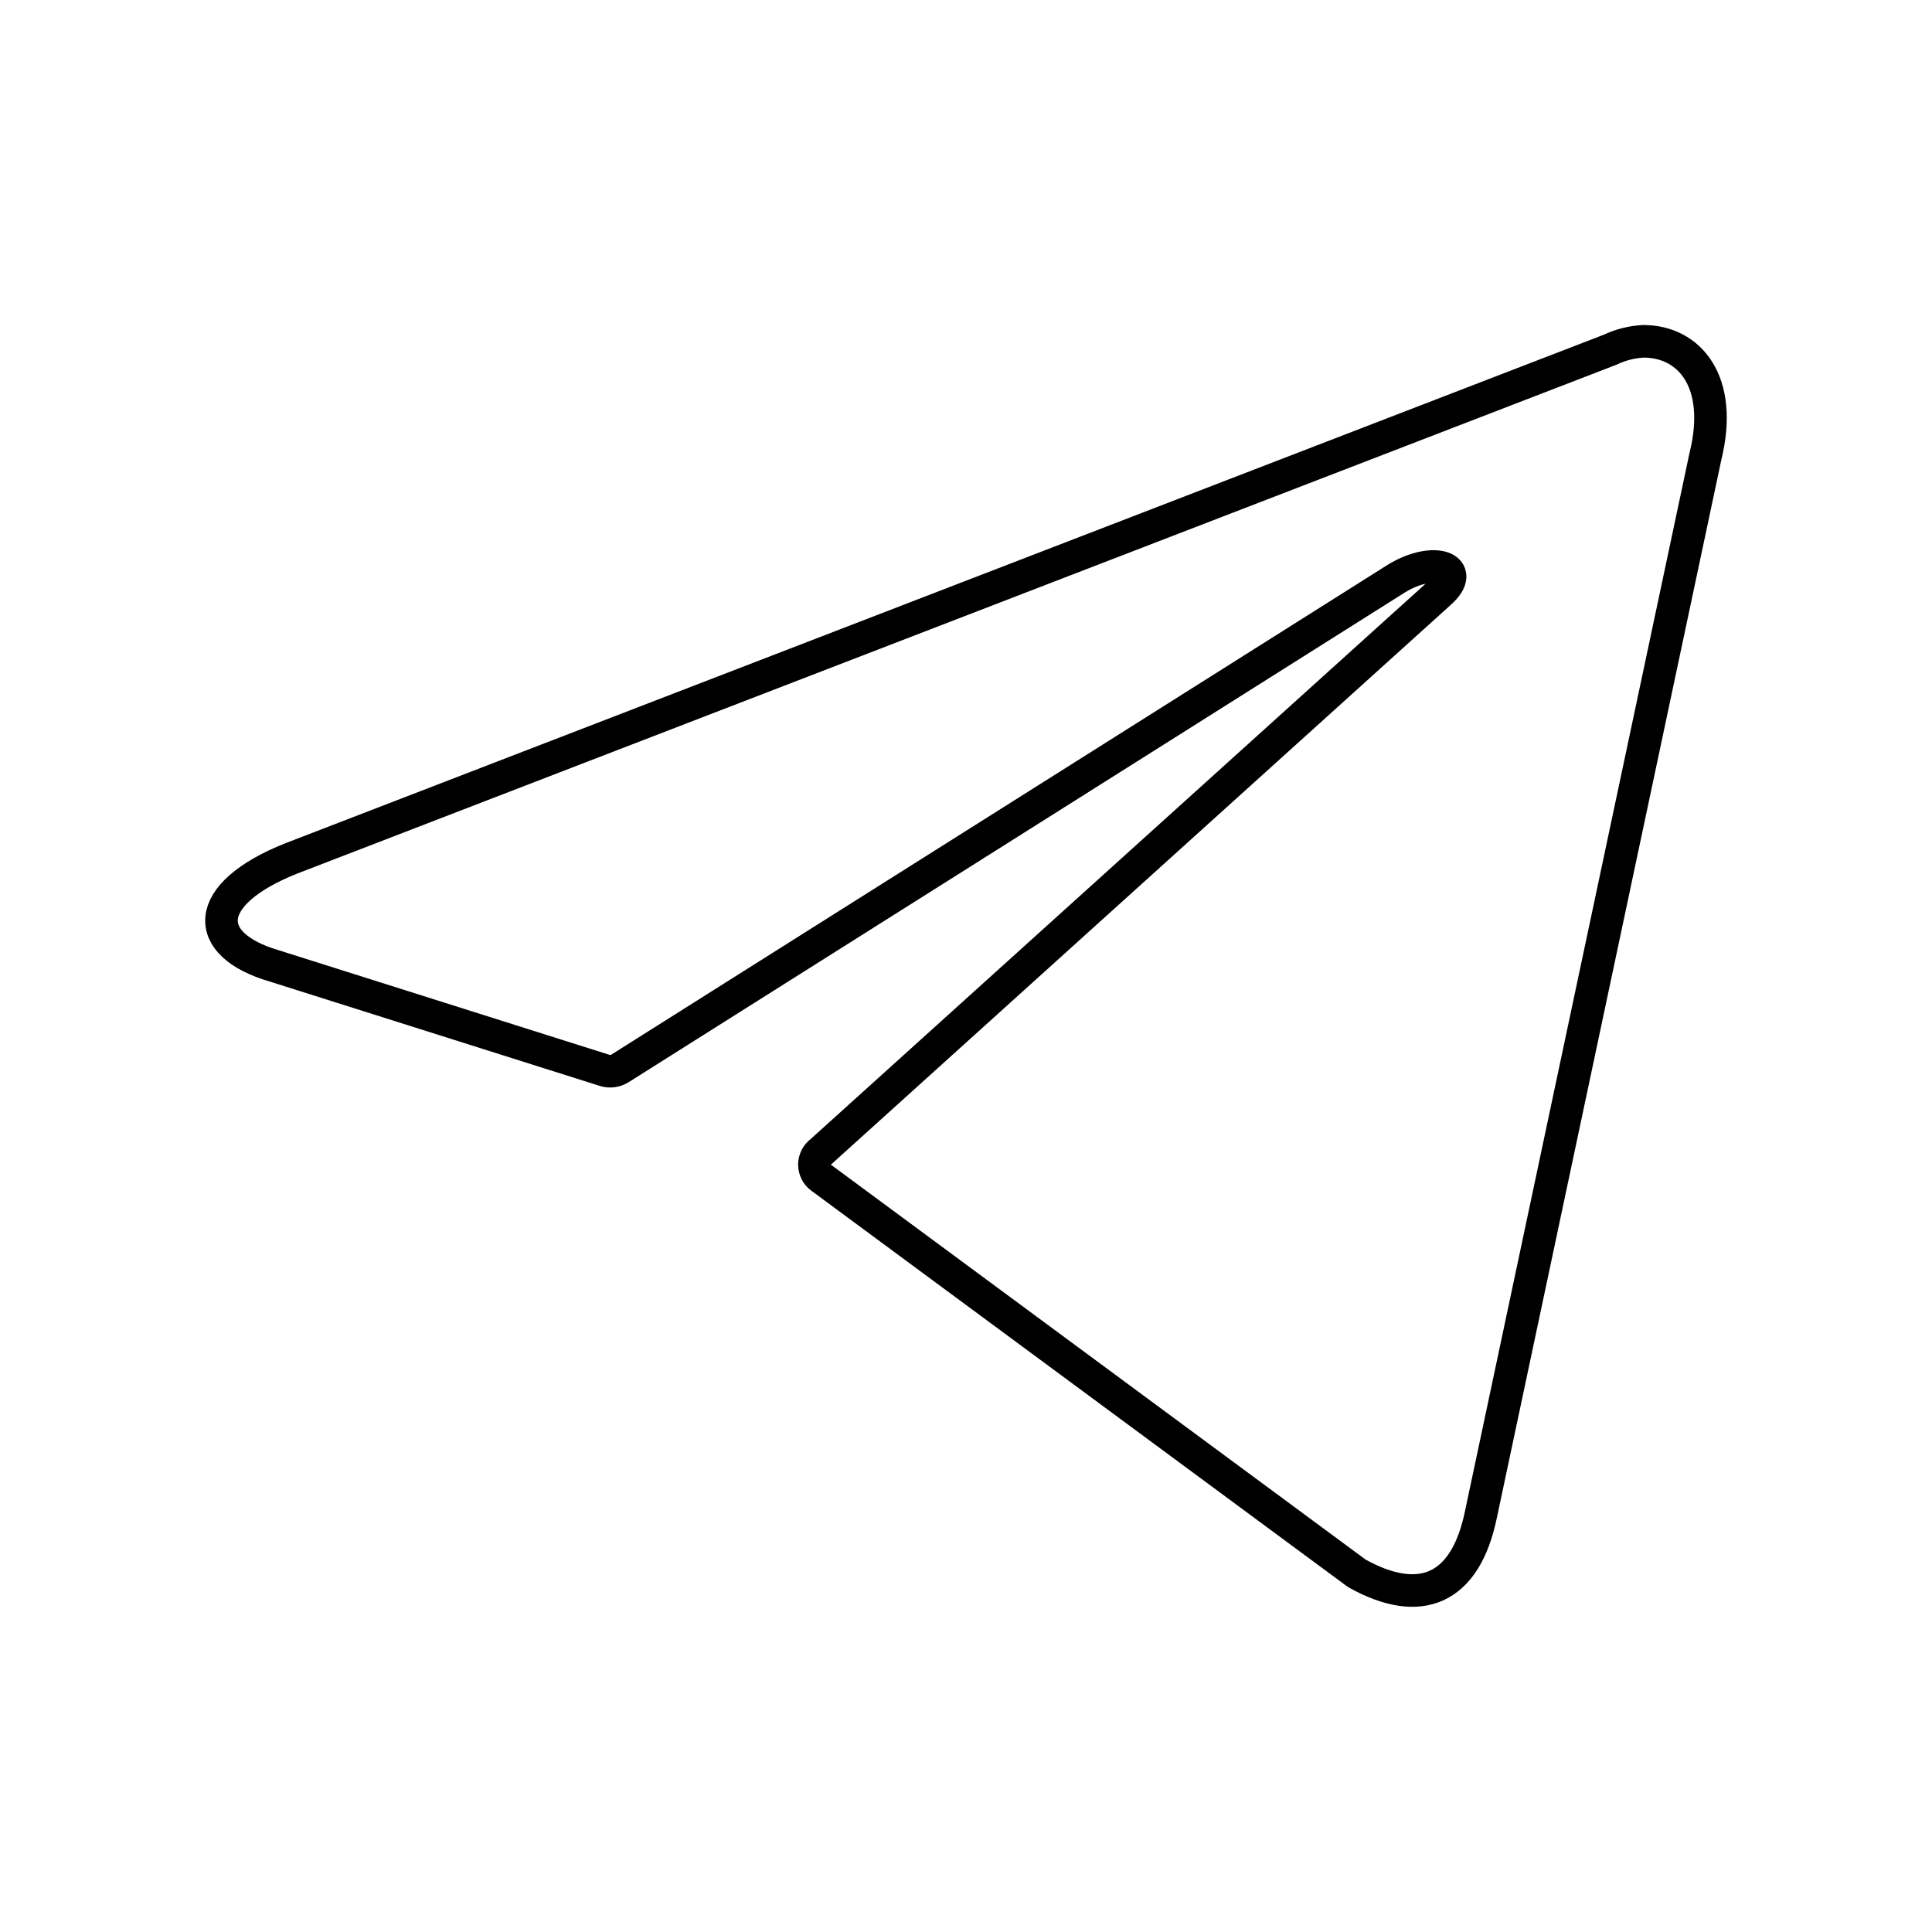<?xml version="1.0" encoding="UTF-8"?> <svg xmlns="http://www.w3.org/2000/svg" width="178" height="178" viewBox="0 0 178 178" fill="none"><path d="M151.413 31.445C155.64 31.445 158.83 35.154 157.124 42.051L136.431 139.58C134.985 146.515 130.795 148.184 125.01 144.957L75.652 108.504C75.46 108.367 75.304 108.186 75.197 107.977C75.089 107.767 75.033 107.535 75.033 107.299C75.033 107.064 75.089 106.832 75.197 106.622C75.304 106.412 75.46 106.231 75.652 106.094L132.649 54.622C135.245 52.323 132.093 51.211 128.681 53.287L57.147 98.418C56.93 98.559 56.684 98.65 56.427 98.682C56.17 98.714 55.909 98.687 55.664 98.603L25.293 88.999C18.543 87.033 18.543 82.398 26.813 79.097L148.335 32.224C149.3 31.765 150.346 31.501 151.413 31.445Z" stroke="black" stroke-width="3" stroke-linecap="round" stroke-linejoin="round"></path></svg> 